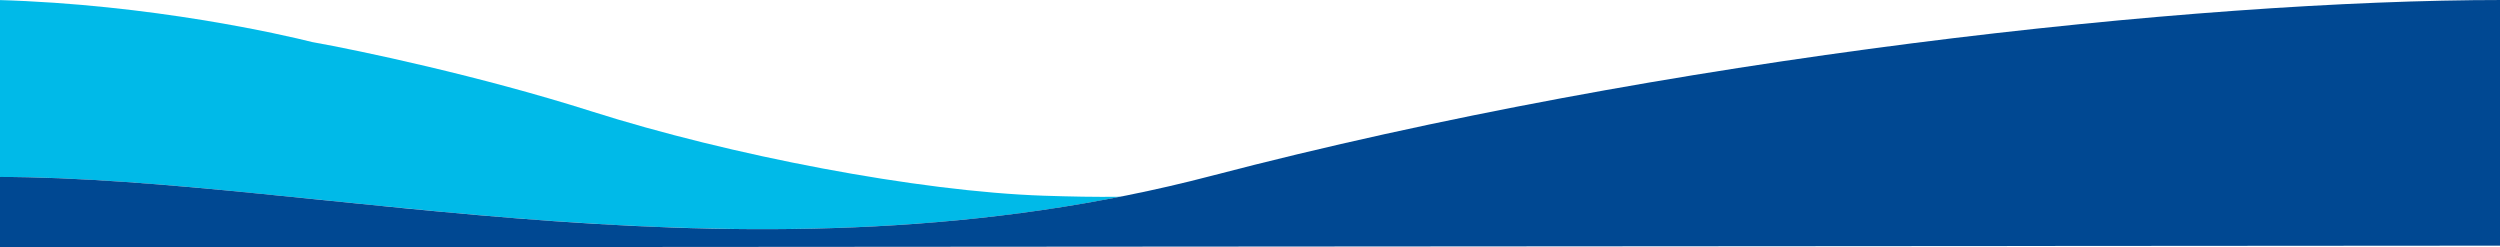 <svg width="1920" height="190" viewBox="0 0 1920 190" fill="none" xmlns="http://www.w3.org/2000/svg">
<g clip-path="url(#clip0_61_56)">
<path d="M860.453 151.103C841.479 151.37 822.238 150.97 801.66 150.302C705.454 147.099 560.61 119.334 453.981 85.429C368.732 58.332 275.732 38.71 239.789 32.303C218.009 26.83 116.591 3.337 -2.063 0V135.886C227.896 135.886 535.757 214.908 860.453 151.103Z" fill="#00BAE8"/>
<path d="M1922.06 188.665V0C1684.89 0 1278.55 43.916 930.737 134.952C580.519 226.788 244.332 135.886 -2.063 135.886V190L1922.06 188.665Z" fill="#004892"/>
</g>
<defs>
<clipPath id="clip0_61_56">
<rect width="1924.13" height="190" fill="white" transform="translate(-2.063)"/>
</clipPath>
</defs>
</svg>
